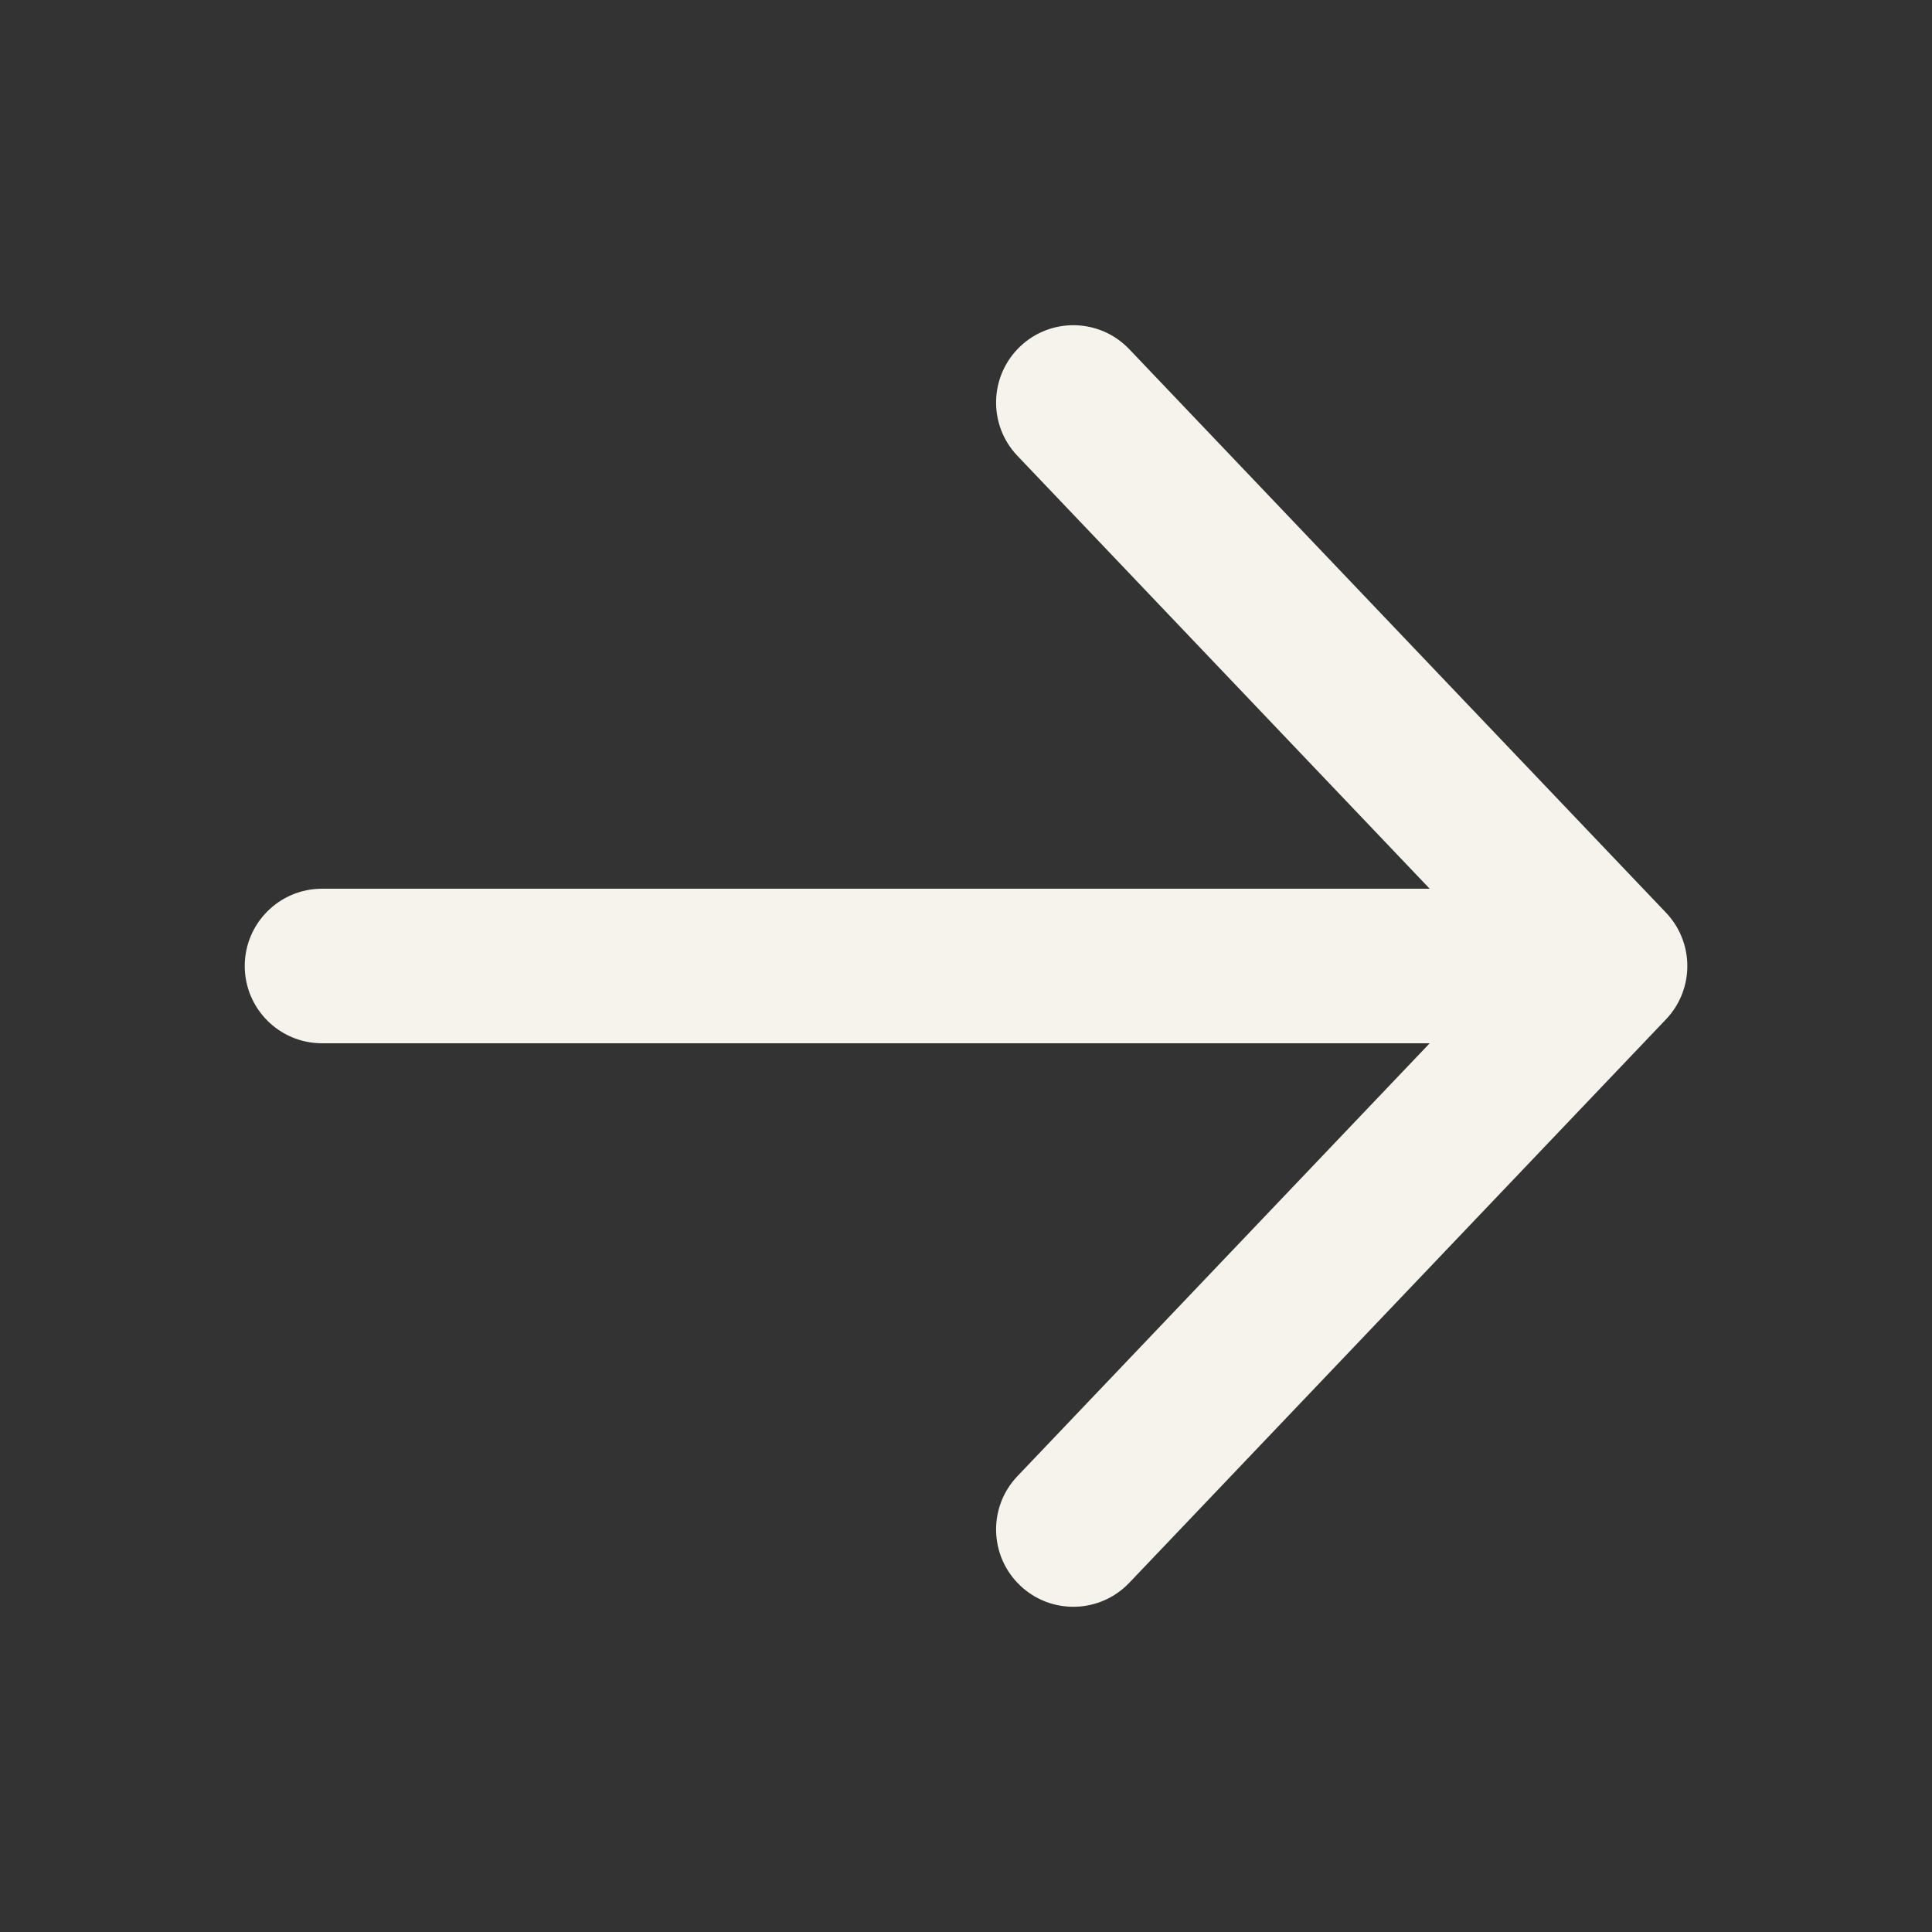 <?xml version="1.0" encoding="UTF-8"?> <svg xmlns="http://www.w3.org/2000/svg" width="25" height="25" viewBox="0 0 25 25" fill="none"><rect x="0" y="0" width="25" height="25" fill="#333333" stroke="none"/><path fill-rule="evenodd" clip-rule="evenodd" d="M13.2 4.484C13.6 4.103 14.232 4.119 14.613 4.519L21.558 11.81C21.926 12.197 21.926 12.803 21.558 13.19L14.613 20.481C14.232 20.881 13.6 20.897 13.2 20.516C12.8 20.135 12.784 19.502 13.165 19.102L18.5 13.5L4.167 13.5C3.615 13.5 3.167 13.052 3.167 12.5C3.167 11.948 3.615 11.5 4.167 11.5L18.5 11.5L13.165 5.898C12.784 5.498 12.8 4.865 13.2 4.484Z" fill="#F6F3EC"></path></svg> 